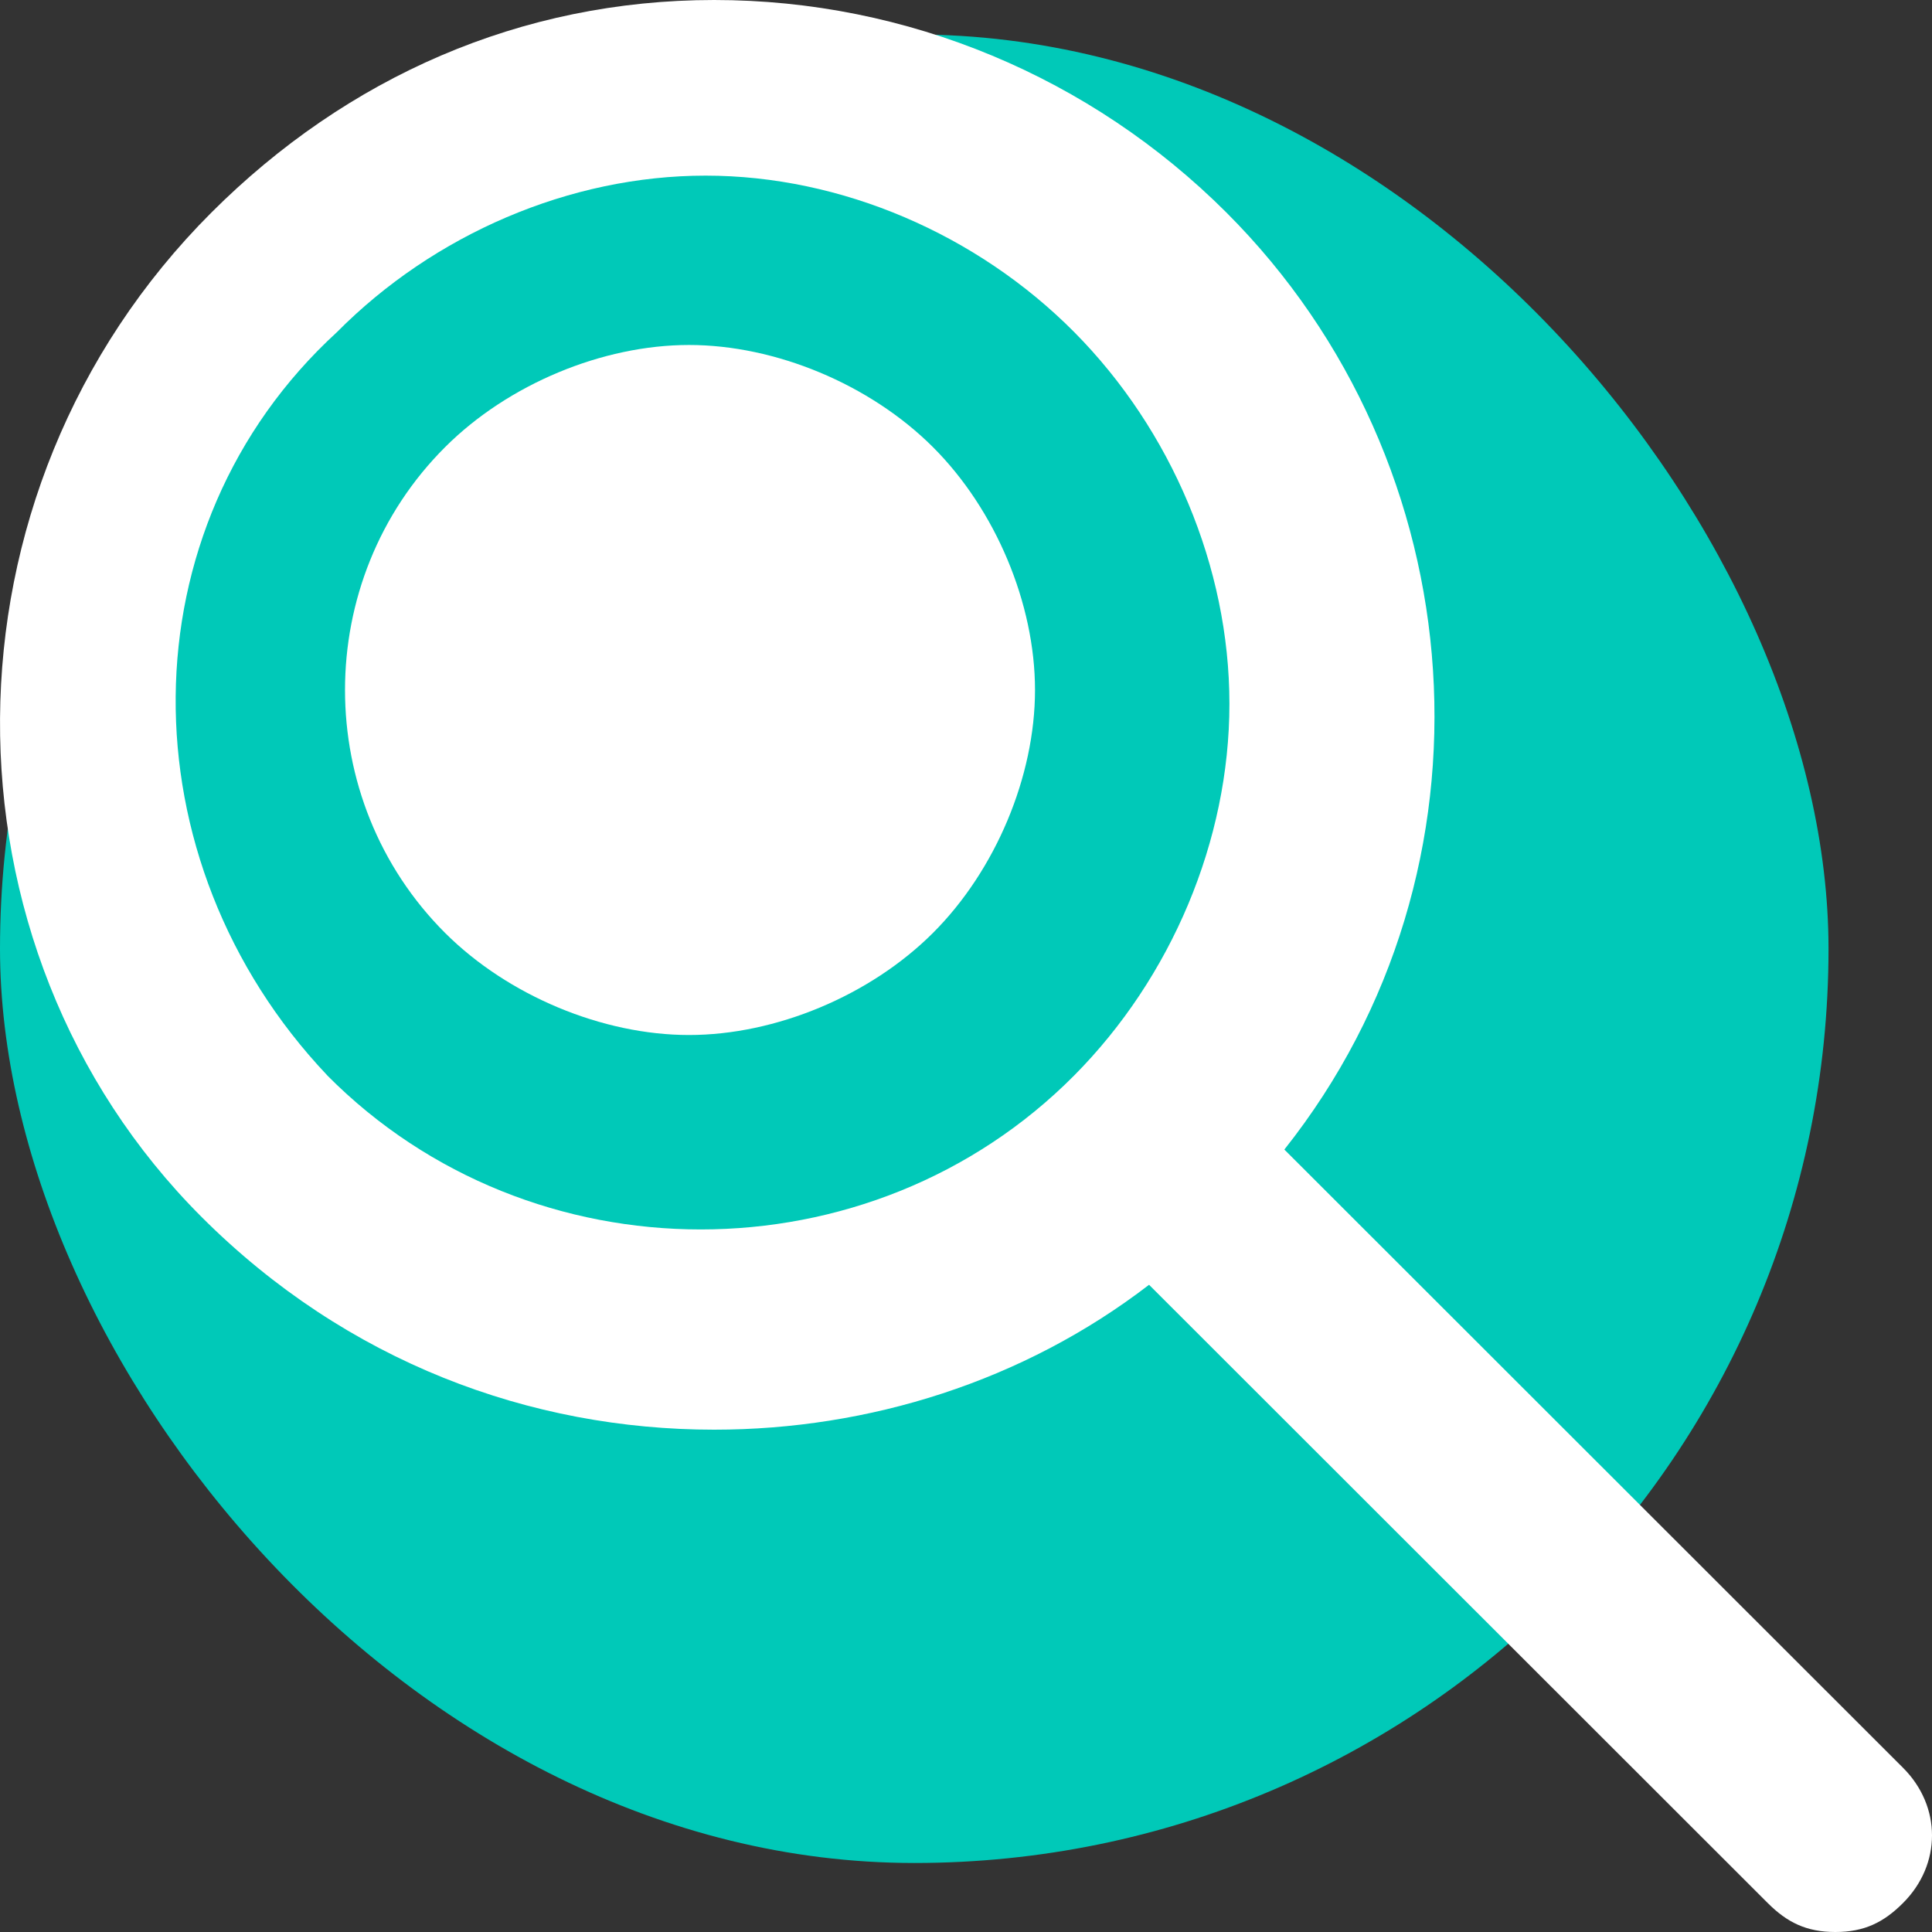 <svg xmlns="http://www.w3.org/2000/svg" width="32" height="32" viewBox="0 0 32 32">
    <rect x="0" y="0" width="32" height="32" fill="#333333" stroke="none"/>
    <g fill="none" fill-rule="evenodd">
        <g>
            <g>
                <g transform="translate(-295 -983) translate(295 983)">
                    <rect width="30.286" height="30.286" y=".571" fill="#00C9B8" rx="15.143"/>
                    <g fill="#FFF" fill-rule="nonzero">
                        <path d="M28.498 3.52C26.256 1.28 23.374 0 20.172 0c-3.202 0-6.243 1.28-8.485 3.52-4.162 4.16-4.643 10.88-.96 15.52L.48 29.28c-.64.64-.64 1.6 0 2.24.32.32.64.48 1.121.48.48 0 .8-.16 1.12-.48l10.247-10.24c2.081 1.6 4.643 2.4 7.204 2.4 3.042 0 6.084-1.12 8.486-3.52 4.482-4.48 4.482-12-.16-16.64zM26.58 17.812c-3.374 3.402-8.998 3.402-12.373 0-1.607-1.62-2.57-3.888-2.57-6.155 0-2.268.963-4.536 2.57-6.156 1.607-1.62 3.857-2.592 6.106-2.592 2.25 0 4.5.972 6.106 2.592 3.535 3.24 3.535 8.747.16 12.311z" transform="matrix(-1 0 0 1 32 0)"/>
                        <path d="M24.625 7.403c-1.042-1.04-2.605-1.689-4.037-1.689-1.433 0-2.996.65-4.038 1.689-1.042 1.039-1.693 2.597-1.693 4.026 0 1.428.651 2.987 1.693 4.026 1.042 1.039 2.605 1.688 4.038 1.688 1.432 0 2.995-.65 4.037-1.688 2.214-2.208 2.214-5.845 0-8.052z" transform="matrix(-1 0 0 1 32 0)"/>
                    </g>
                </g>
            </g>
        </g>
    </g>
</svg>
